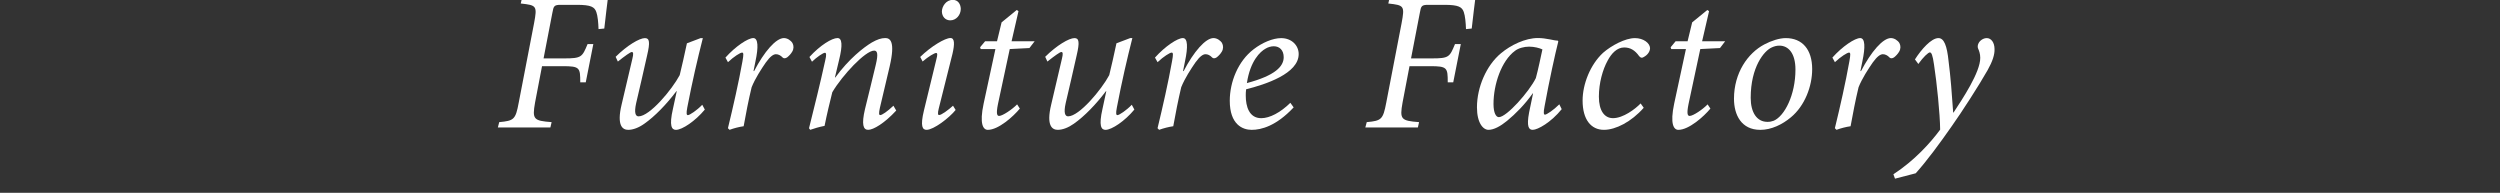 <?xml version="1.0" encoding="utf-8"?>
<!-- Generator: Adobe Illustrator 16.0.0, SVG Export Plug-In . SVG Version: 6.00 Build 0)  -->
<!DOCTYPE svg PUBLIC "-//W3C//DTD SVG 1.1//EN" "http://www.w3.org/Graphics/SVG/1.1/DTD/svg11.dtd">
<svg version="1.1" id="Layer_1" xmlns="http://www.w3.org/2000/svg" xmlns:xlink="http://www.w3.org/1999/xlink" x="0px" y="0px"
	 width="145.686px" height="11.234px" viewBox="0 0 145.686 11.234" enable-background="new 0 0 145.686 11.234"
	 xml:space="preserve">
<rect x="0" y="0" width="145.686" height="11.234" fill="#333333" stroke="none"/>
<g>
	<g>
		<path fill="#FFFFFF" d="M35.424-0.101c-0.035,0.211-0.127,1.09-0.209,1.764l-0.336,0.033C34.867,1.315,34.832,0.93,34.75,0.7
			c-0.104-0.291-0.301-0.418-1.125-0.418h-0.949c-0.385,0-0.416,0.068-0.487,0.465l-0.513,2.656h1.209
			c1.008,0,1.043-0.082,1.357-0.836h0.334l-0.441,2.229h-0.321c0-0.849-0.023-0.94-1.021-0.94h-1.207l-0.406,2.122
			c-0.172,0.977-0.09,1.059,0.965,1.139l-0.071,0.311h-3.062l0.08-0.311c0.861-0.08,0.953-0.15,1.137-1.139l0.894-4.627
			c0.188-1.01,0.152-1.047-0.777-1.147l0.07-0.303h5.01V-0.101z"/>
		<path fill="#FFFFFF" d="M41.073,6.385c-0.558,0.674-1.322,1.182-1.683,1.182c-0.243,0-0.407-0.219-0.174-1.229
			c0.092-0.407,0.14-0.638,0.221-1.022h-0.022c-0.568,0.754-1.252,1.464-1.867,1.894c-0.324,0.232-0.662,0.357-0.938,0.357
			c-0.314,0-0.687-0.219-0.386-1.473c0.211-0.893,0.416-1.786,0.627-2.668c0.07-0.289,0.06-0.395-0.034-0.395
			c-0.08,0-0.404,0.233-0.812,0.557l-0.129-0.277c0.674-0.672,1.393-1.09,1.705-1.09c0.27,0,0.312,0.23,0.129,1.008
			c-0.209,0.916-0.416,1.857-0.639,2.785c-0.127,0.569-0.033,0.767,0.141,0.767c0.648,0,1.947-1.556,2.398-2.403
			c0.129-0.532,0.27-1.146,0.42-1.854l0.799-0.303h0.129c-0.312,1.23-0.615,2.527-0.906,4.038c-0.067,0.357-0.045,0.451,0.035,0.451
			c0.104,0,0.523-0.277,0.836-0.604L41.073,6.385z"/>
		<path fill="#FFFFFF" d="M42.274,3.356c0.592-0.66,1.312-1.137,1.623-1.137c0.29,0,0.303,0.533,0.129,1.346L43.91,4.143h0.035
			c0.59-1.137,1.274-1.924,1.737-1.924c0.197,0,0.396,0.127,0.498,0.289c0.082,0.15,0.082,0.338-0.012,0.498
			c-0.08,0.141-0.197,0.258-0.299,0.338c-0.105,0.068-0.199,0.068-0.256,0.012c-0.129-0.139-0.269-0.197-0.396-0.197
			c-0.141,0-0.326,0.115-0.592,0.486c-0.256,0.373-0.615,0.918-0.824,1.439c-0.188,0.777-0.326,1.507-0.465,2.272
			c-0.256,0.035-0.568,0.115-0.82,0.209l-0.096-0.094c0.301-1.238,0.627-2.668,0.848-3.907c0.068-0.386,0.068-0.5-0.022-0.5
			c-0.105,0-0.478,0.231-0.824,0.559L42.274,3.356z"/>
		<path fill="#FFFFFF" d="M52.227,6.441c-0.684,0.742-1.332,1.125-1.635,1.125c-0.289,0-0.395-0.312-0.186-1.205
			c0.219-0.872,0.418-1.718,0.627-2.575c0.16-0.662,0.092-0.836-0.094-0.836c-0.511,0-1.855,1.439-2.437,2.424
			c-0.141,0.568-0.312,1.265-0.451,1.962c-0.305,0.059-0.615,0.15-0.836,0.23l-0.07-0.092c0.314-1.254,0.66-2.646,0.941-3.933
			c0.092-0.371,0.057-0.465-0.014-0.465c-0.104,0-0.465,0.244-0.754,0.521l-0.148-0.276c0.625-0.685,1.31-1.103,1.635-1.103
			c0.265,0,0.312,0.396,0.09,1.287l-0.241,1.01h0.024c0.787-1.08,1.646-1.752,2.131-2.041c0.306-0.174,0.546-0.256,0.777-0.256
			c0.279,0,0.604,0.174,0.258,1.658c-0.186,0.788-0.373,1.603-0.569,2.412c-0.068,0.314-0.06,0.418,0.022,0.418
			c0.104,0,0.416-0.209,0.767-0.545L52.227,6.441z"/>
		<path fill="#FFFFFF" d="M55.689,6.408c-0.384,0.475-1.287,1.158-1.693,1.158c-0.232,0-0.383-0.188-0.152-1.137l0.722-2.97
			c0.069-0.258,0.069-0.372-0.013-0.372c-0.094,0-0.44,0.196-0.789,0.497l-0.139-0.266c0.639-0.625,1.449-1.102,1.762-1.102
			c0.256,0,0.244,0.371,0.119,0.916l-0.803,3.202c-0.068,0.277-0.047,0.371,0.022,0.371c0.14,0,0.545-0.301,0.812-0.545
			L55.689,6.408z M55.989,0.514c0,0.359-0.267,0.672-0.613,0.672c-0.279,0-0.477-0.207-0.488-0.51c0-0.289,0.232-0.684,0.64-0.684
			C55.826-0.007,55.979,0.235,55.989,0.514z"/>
		<path fill="#FFFFFF" d="M59.989,2.8l-1.146,0.059l-0.686,3.201c-0.115,0.567-0.058,0.696,0.067,0.696
			c0.197,0,0.767-0.383,1.048-0.674l0.159,0.245c-0.381,0.465-1.25,1.24-1.866,1.24c-0.269,0-0.5-0.334-0.244-1.53l0.686-3.178
			h-0.858l-0.035-0.105l0.291-0.348H58.1l0.267-1.103l0.881-0.72l0.104,0.068l-0.403,1.752h1.346L59.989,2.8z"/>
		<path fill="#FFFFFF" d="M66.104,6.385c-0.557,0.674-1.321,1.182-1.682,1.182c-0.244,0-0.406-0.219-0.174-1.229
			C64.34,5.93,64.387,5.7,64.469,5.315h-0.022c-0.568,0.754-1.252,1.464-1.867,1.894c-0.326,0.232-0.662,0.357-0.939,0.357
			c-0.313,0-0.686-0.219-0.383-1.473c0.209-0.893,0.418-1.786,0.625-2.668c0.07-0.289,0.06-0.395-0.035-0.395
			c-0.08,0-0.403,0.233-0.811,0.557l-0.129-0.277c0.674-0.672,1.393-1.09,1.707-1.09c0.266,0,0.311,0.23,0.127,1.008
			c-0.209,0.916-0.418,1.857-0.64,2.785c-0.127,0.569-0.034,0.767,0.142,0.767c0.646,0,1.947-1.556,2.397-2.403
			c0.129-0.532,0.271-1.146,0.42-1.854l0.8-0.303h0.127c-0.312,1.23-0.613,2.527-0.902,4.038c-0.07,0.357-0.047,0.451,0.033,0.451
			c0.104,0,0.522-0.277,0.836-0.604L66.104,6.385z"/>
		<path fill="#FFFFFF" d="M67.305,3.356c0.593-0.66,1.312-1.137,1.625-1.137c0.291,0,0.299,0.533,0.127,1.346l-0.116,0.578h0.034
			c0.593-1.137,1.277-1.924,1.74-1.924c0.197,0,0.396,0.127,0.498,0.289c0.082,0.15,0.082,0.338-0.01,0.498
			c-0.082,0.141-0.199,0.258-0.303,0.338c-0.104,0.068-0.197,0.068-0.257,0.012c-0.127-0.139-0.266-0.197-0.393-0.197
			c-0.141,0-0.326,0.115-0.592,0.486c-0.256,0.373-0.615,0.918-0.824,1.439c-0.184,0.777-0.324,1.507-0.463,2.272
			c-0.256,0.035-0.568,0.115-0.824,0.209l-0.092-0.094c0.301-1.238,0.625-2.668,0.846-3.907c0.07-0.386,0.07-0.5-0.022-0.5
			c-0.105,0-0.476,0.231-0.822,0.559L67.305,3.356z"/>
		<path fill="#FFFFFF" d="M75.387,6.258c-1.02,1.09-1.893,1.309-2.446,1.309c-0.531,0-1.277-0.312-1.277-1.694
			c0-1.09,0.477-2.307,1.393-3.004c0.498-0.383,1.113-0.647,1.601-0.647c0.617,0,1.022,0.429,1.022,0.929
			c0,1.146-1.948,1.772-3.063,2.053c-0.021,0.139-0.021,0.256-0.021,0.371c0,0.628,0.197,1.312,0.902,1.312
			c0.49,0,1.115-0.324,1.697-0.896L75.387,6.258z M73.75,2.835c-0.311,0.172-0.891,0.707-1.088,2.006
			c1.658-0.441,2.145-0.975,2.145-1.508c0-0.406-0.241-0.637-0.58-0.637C74.065,2.696,73.879,2.753,73.75,2.835z"/>
		<path fill="#FFFFFF" d="M85.975-0.101c-0.034,0.211-0.131,1.09-0.211,1.764L85.43,1.696C85.416,1.315,85.381,0.93,85.301,0.7
			C85.198,0.409,85,0.282,84.176,0.282h-0.949c-0.385,0-0.418,0.068-0.487,0.465l-0.513,2.656h1.209
			c1.011,0,1.041-0.082,1.354-0.836h0.338l-0.441,2.229h-0.321c0-0.849-0.025-0.94-1.023-0.94h-1.205l-0.405,2.122
			c-0.175,0.977-0.093,1.059,0.963,1.139l-0.07,0.311h-3.062l0.082-0.311c0.857-0.08,0.951-0.15,1.138-1.139l0.893-4.627
			c0.188-1.01,0.152-1.047-0.774-1.147l0.067-0.303h5.008V-0.101z"/>
		<path fill="#FFFFFF" d="M91.008,6.361c-0.625,0.775-1.401,1.205-1.69,1.205c-0.222,0-0.371-0.172-0.209-1.02l0.229-1.104h-0.021
			c-0.451,0.639-0.998,1.194-1.498,1.603c-0.381,0.312-0.767,0.521-1.078,0.521c-0.304,0-0.672-0.385-0.672-1.311
			c0-1.173,0.545-2.438,1.393-3.146c0.578-0.486,1.426-0.893,2.156-0.893c0.242,0,0.477,0.035,0.719,0.082
			c0.162,0.033,0.312,0.068,0.439,0.068l0.034,0.047c-0.184,0.719-0.53,2.297-0.799,3.771c-0.082,0.404-0.047,0.498,0.021,0.498
			c0.096,0,0.5-0.266,0.836-0.604L91.008,6.361z M89.5,4.552c0.129-0.465,0.303-1.301,0.383-1.672
			c-0.162-0.08-0.475-0.162-0.774-0.162c-0.304,0-0.627,0.092-0.824,0.244c-0.787,0.58-1.252,1.947-1.252,3.098
			c0,0.522,0.149,0.767,0.312,0.767C87.797,6.826,89.108,5.35,89.5,4.552z"/>
		<path fill="#FFFFFF" d="M95.787,6.281c-0.723,0.822-1.637,1.285-2.32,1.285c-0.744,0-1.242-0.59-1.242-1.704
			c0-0.965,0.451-2.1,1.193-2.785c0.477-0.418,1.287-0.856,1.857-0.856c0.496,0,0.868,0.289,0.881,0.58
			c0,0.174-0.117,0.396-0.386,0.532c-0.09,0.06-0.172,0.035-0.254-0.067c-0.241-0.338-0.51-0.5-0.868-0.5
			c-0.418,0-0.742,0.349-0.964,0.767c-0.289,0.521-0.51,1.311-0.51,2.1c0,0.823,0.326,1.253,0.822,1.253
			c0.594,0,1.299-0.533,1.611-0.858L95.787,6.281z"/>
		<path fill="#FFFFFF" d="M100.231,2.8l-1.148,0.059l-0.684,3.201c-0.115,0.567-0.058,0.696,0.065,0.696
			c0.201,0,0.769-0.383,1.045-0.674l0.164,0.245c-0.383,0.465-1.254,1.24-1.867,1.24c-0.268,0-0.498-0.334-0.244-1.53l0.685-3.178
			h-0.857l-0.035-0.105l0.289-0.348h0.699l0.267-1.103l0.883-0.72l0.102,0.068L99.19,2.403h1.344L100.231,2.8z"/>
		<path fill="#FFFFFF" d="M101.047,5.755c0-1.506,0.801-2.654,1.764-3.164c0.414-0.221,0.892-0.371,1.253-0.371
			c0.961,0,1.54,0.66,1.54,1.809c0,0.998-0.428,2.136-1.241,2.808c-0.498,0.418-1.138,0.73-1.783,0.73
			C101.477,7.566,101.047,6.697,101.047,5.755z M103.365,7.035c0.627-0.27,1.264-1.499,1.264-2.983c0-0.939-0.402-1.393-0.938-1.393
			c-0.175,0-0.314,0.047-0.441,0.104c-0.453,0.197-1.229,1.147-1.229,2.937c0,0.856,0.359,1.401,0.974,1.401
			C103.135,7.103,103.25,7.078,103.365,7.035z"/>
		<path fill="#FFFFFF" d="M106.781,3.356c0.59-0.66,1.311-1.137,1.621-1.137c0.291,0,0.301,0.533,0.129,1.346l-0.117,0.578h0.035
			c0.594-1.137,1.276-1.924,1.74-1.924c0.194,0,0.395,0.127,0.497,0.289c0.082,0.15,0.082,0.338-0.012,0.498
			c-0.082,0.141-0.197,0.258-0.301,0.338c-0.104,0.068-0.197,0.068-0.256,0.012c-0.127-0.139-0.267-0.197-0.394-0.197
			c-0.139,0-0.325,0.115-0.592,0.486c-0.256,0.373-0.617,0.918-0.824,1.439c-0.188,0.777-0.323,1.507-0.465,2.272
			c-0.256,0.035-0.567,0.115-0.821,0.209l-0.095-0.094c0.304-1.238,0.627-2.668,0.847-3.907c0.069-0.386,0.069-0.5-0.021-0.5
			c-0.104,0-0.477,0.231-0.824,0.559L106.781,3.356z"/>
		<path fill="#FFFFFF" d="M113.842,6.558c0.5-0.765,1.564-2.345,1.556-3.19c0-0.231-0.07-0.418-0.128-0.545
			c-0.034-0.082-0.024-0.197,0.023-0.291c0.078-0.174,0.287-0.312,0.486-0.312c0.254,0,0.451,0.256,0.451,0.64
			c0.012,0.321-0.115,0.717-0.404,1.229c-0.5,0.881-1.484,2.413-2.103,3.284c-0.686,0.984-1.438,2.006-2.086,2.725l-1.207,0.314
			l-0.094-0.256c1.242-0.812,2.158-1.834,2.725-2.6c-0.008-0.918-0.194-2.728-0.356-3.78c-0.082-0.58-0.152-0.722-0.244-0.722
			s-0.383,0.269-0.672,0.675l-0.197-0.267c0.371-0.582,0.951-1.242,1.367-1.242c0.326,0,0.5,0.429,0.594,1.354
			c0.115,0.883,0.195,1.929,0.267,2.983H113.842z"/>
	</g>
</g>
</svg>
